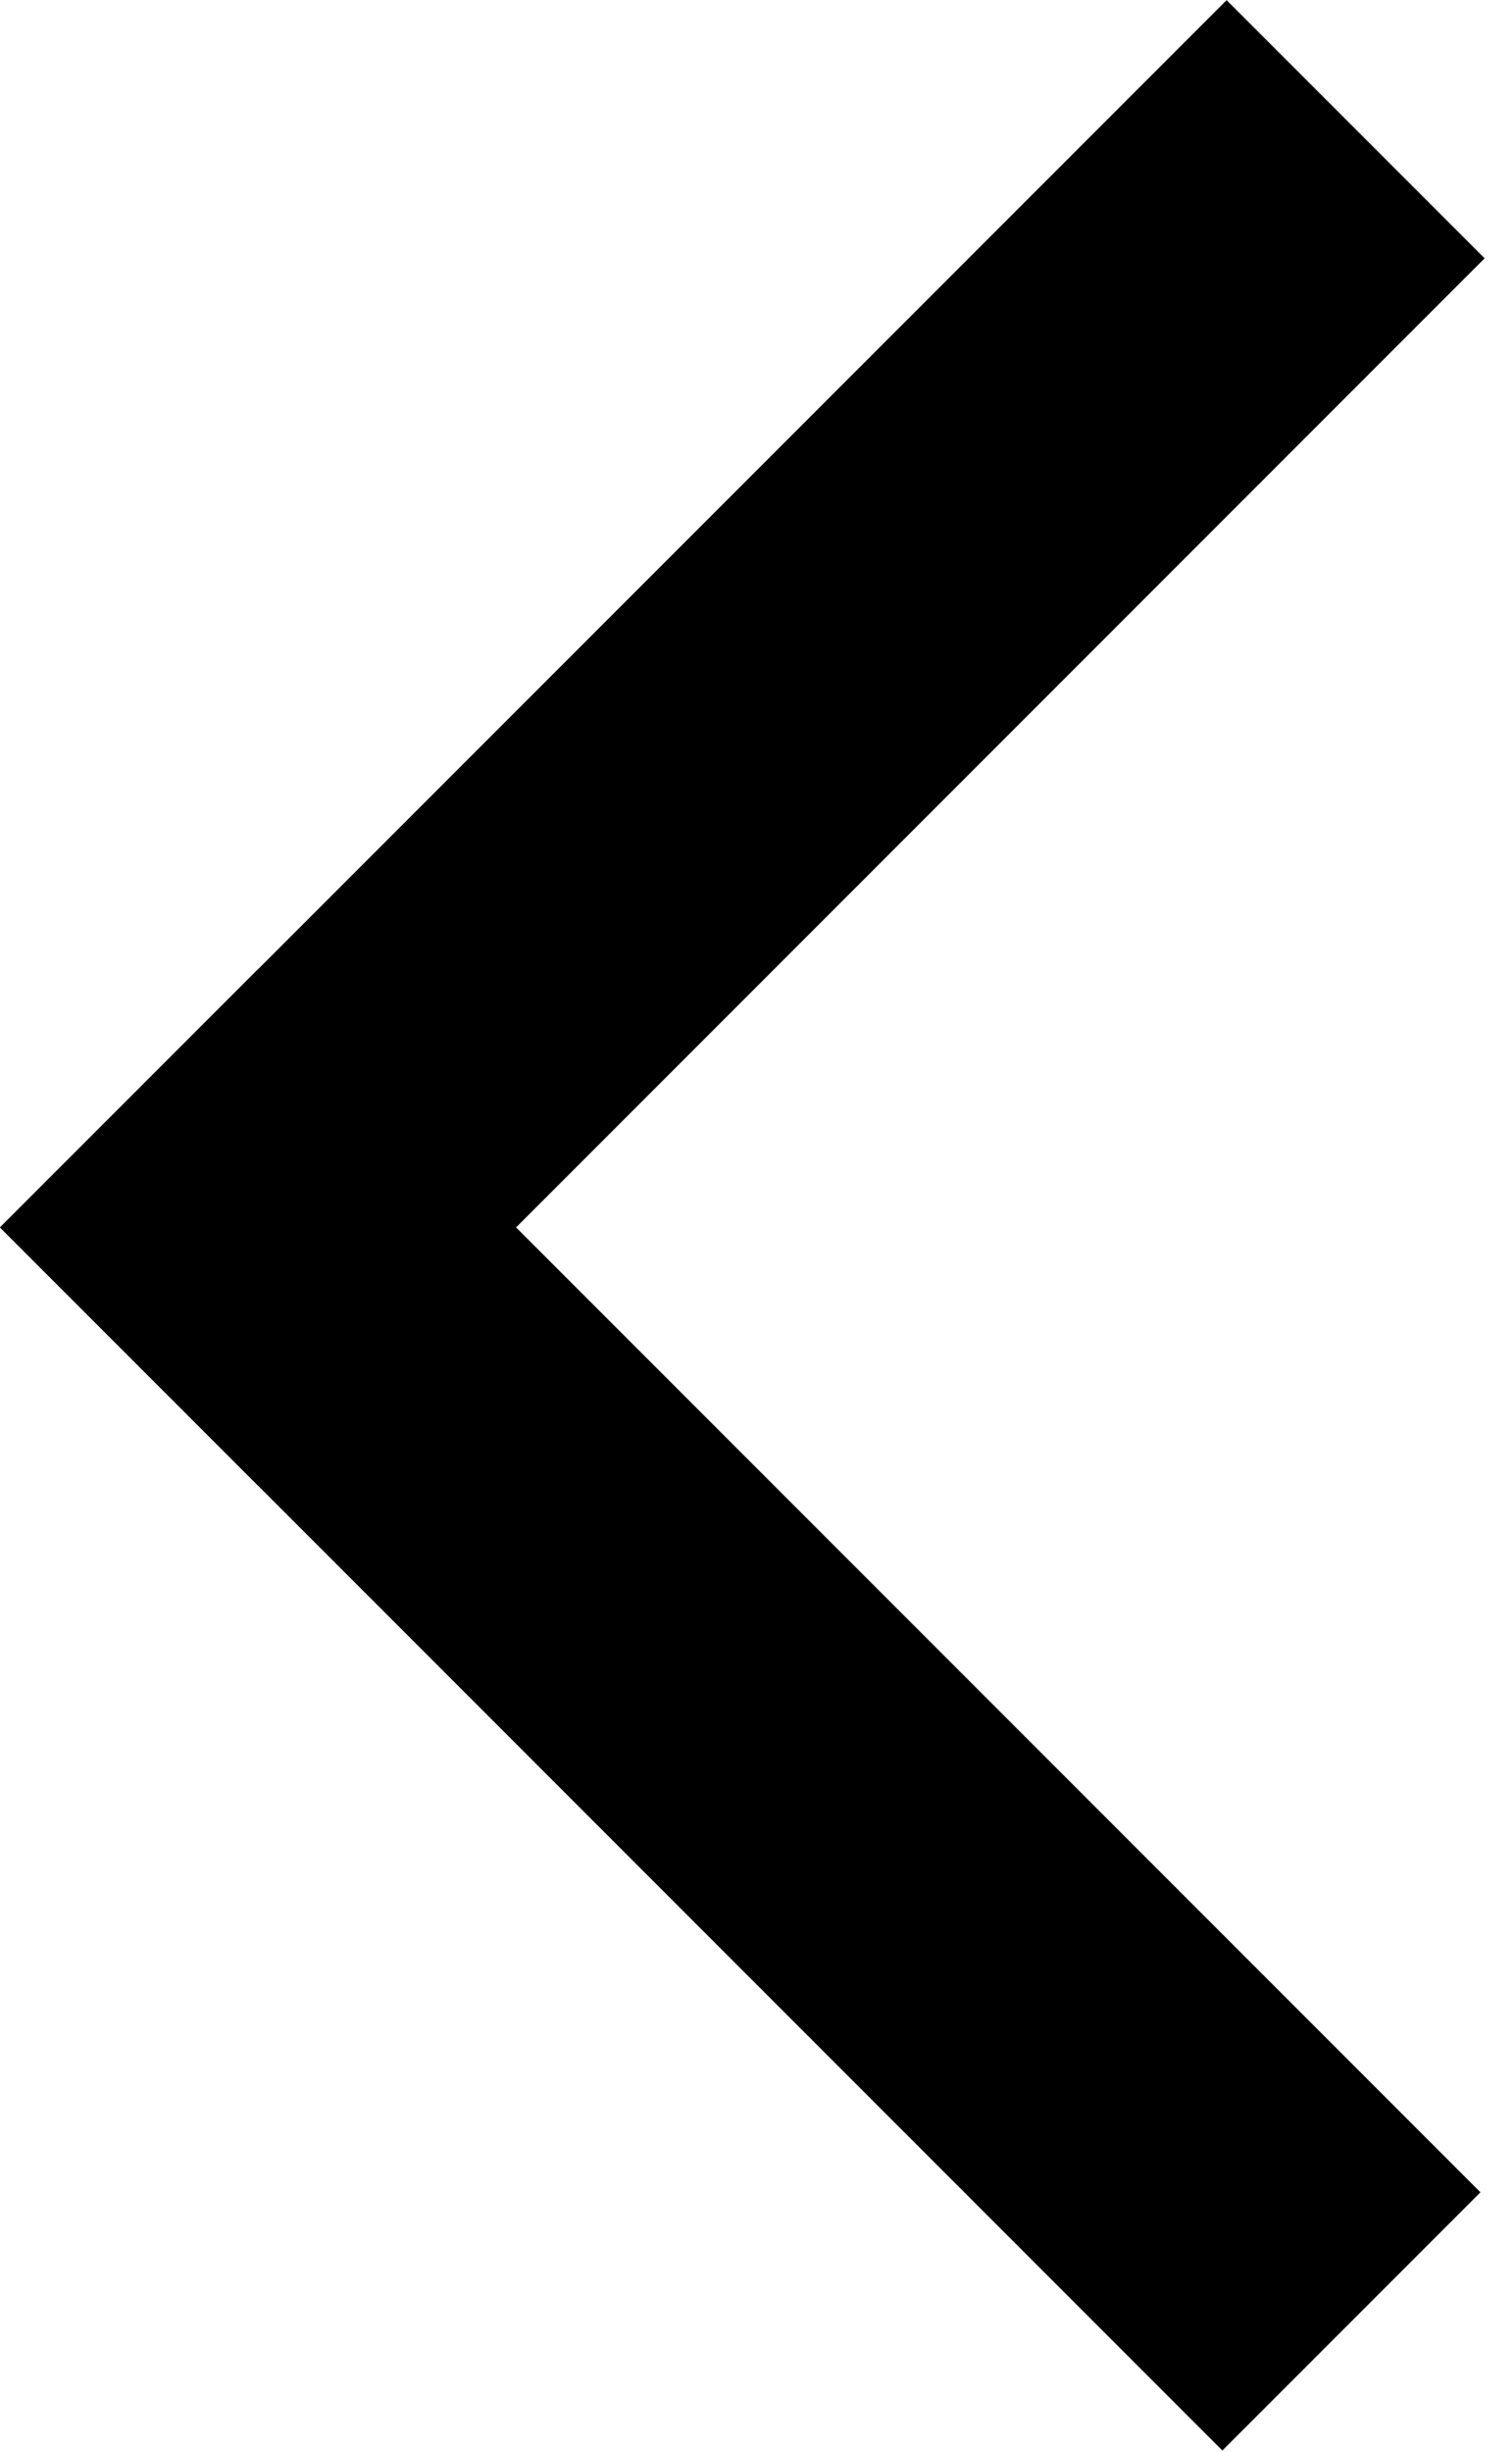 <svg width="29" height="47" viewBox="0 0 29 47" fill="none" xmlns="http://www.w3.org/2000/svg">
<path d="M25.92 44.5L2.474 21.054" stroke="black" stroke-width="7"/>
<line y1="-3.5" x2="33.276" y2="-3.5" transform="matrix(0.707 -0.707 -0.707 -0.707 0 23.529)" stroke="black" stroke-width="7"/>
</svg>
